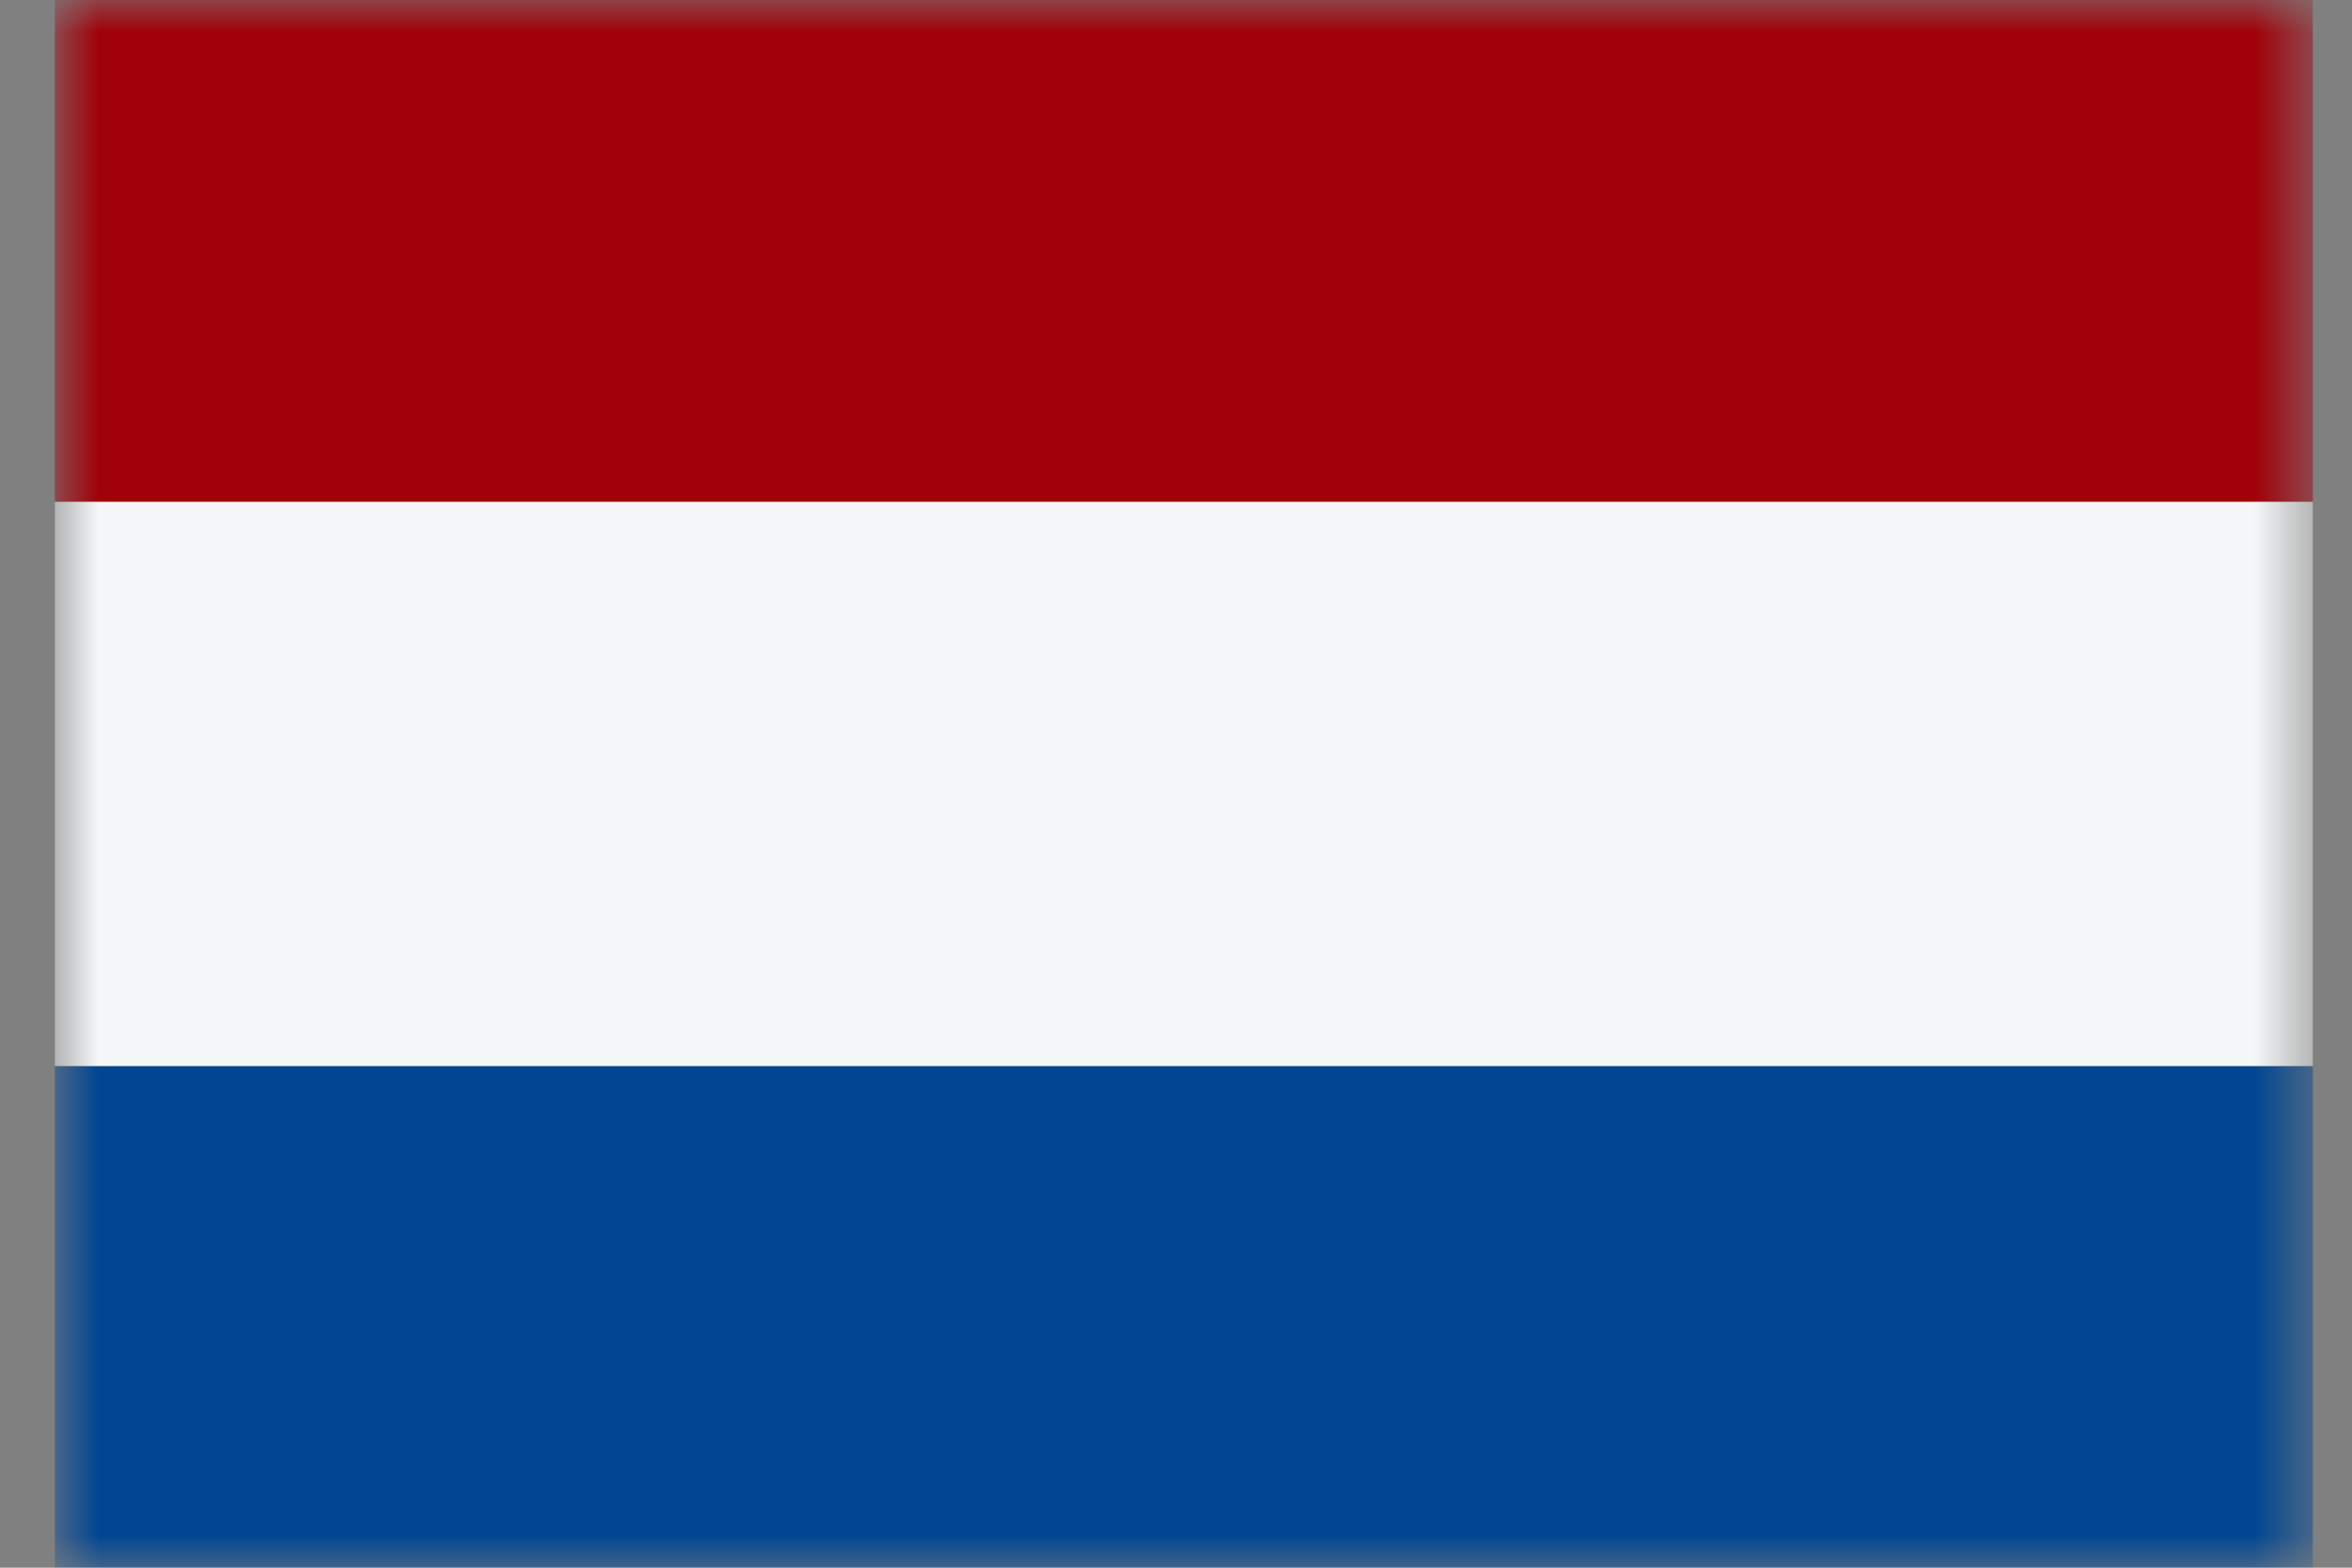 <svg width="36" height="24" viewBox="0 0 36 24" fill="none" xmlns="http://www.w3.org/2000/svg">
<rect x="0" y="0" width="36" height="24" fill="#808080" stroke="none"/>
<mask id="mask0_665_5766" style="mask-type:alpha" maskUnits="userSpaceOnUse" x="0" y="0" width="36" height="24">
<rect x="0.84" width="34.56" height="24" fill="#D9D9D9"/>
</mask>
<g mask="url(#mask0_665_5766)">
<rect x="0.84" y="24" width="7.68" height="34.56" transform="rotate(-90 0.84 24)" fill="#004692"/>
<rect x="0.84" y="16.32" width="8.64" height="34.56" transform="rotate(-90 0.84 16.32)" fill="#F5F7F8"/>
<rect x="0.84" y="7.68" width="7.68" height="34.56" transform="rotate(-90 0.84 7.68)" fill="#A00009"/>
</g>
</svg>
